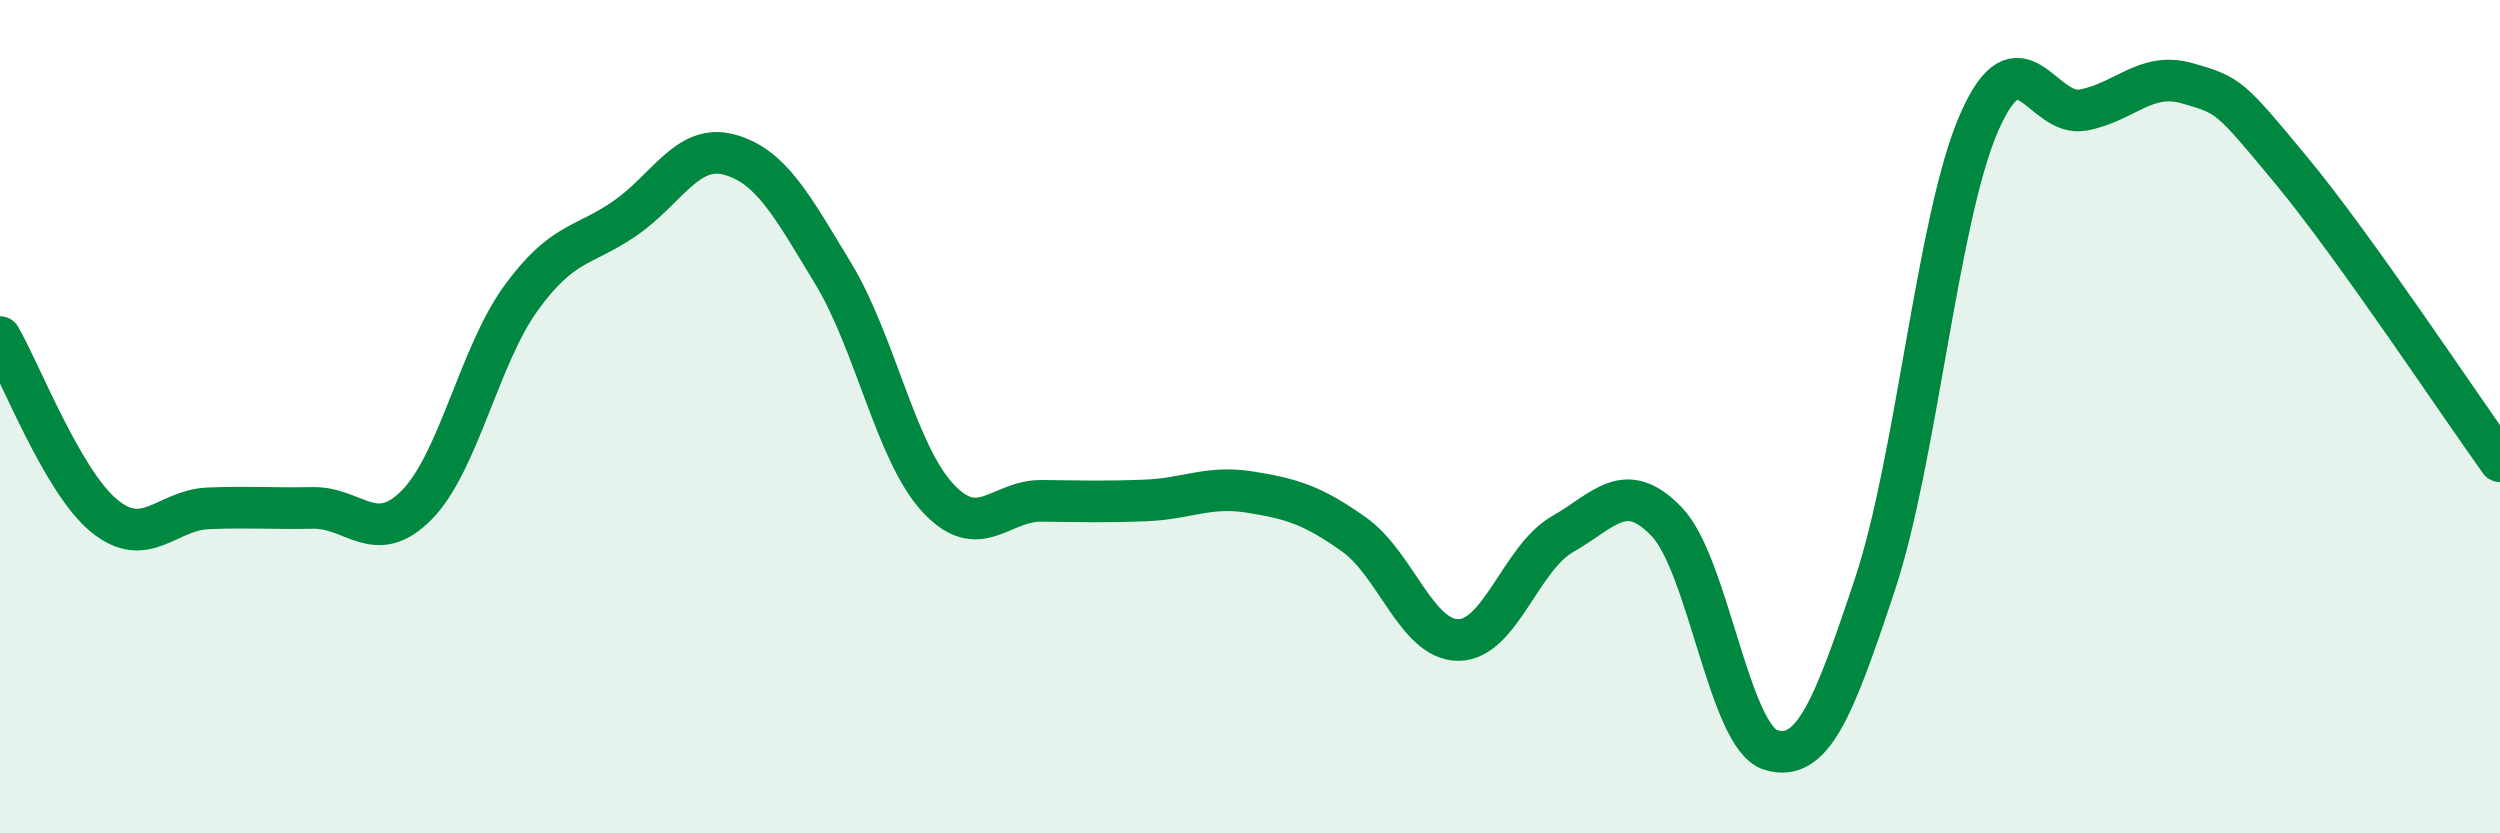 
    <svg width="60" height="20" viewBox="0 0 60 20" xmlns="http://www.w3.org/2000/svg">
      <path
        d="M 0,8.09 C 0.5,8.95 1.5,11.56 2.5,12.38 C 3.5,13.2 4,12.24 5,12.2 C 6,12.16 6.5,12.21 7.5,12.19 C 8.5,12.17 9,13.13 10,12.12 C 11,11.11 11.5,8.54 12.5,7.16 C 13.5,5.78 14,5.93 15,5.24 C 16,4.55 16.5,3.44 17.5,3.71 C 18.5,3.98 19,4.92 20,6.57 C 21,8.22 21.5,10.85 22.5,11.94 C 23.5,13.03 24,12.01 25,12.02 C 26,12.03 26.5,12.05 27.5,12.01 C 28.5,11.97 29,11.65 30,11.81 C 31,11.97 31.5,12.12 32.5,12.83 C 33.5,13.54 34,15.36 35,15.36 C 36,15.36 36.5,13.39 37.5,12.82 C 38.5,12.25 39,11.48 40,12.52 C 41,13.56 41.5,17.7 42.5,18 C 43.5,18.3 44,17.03 45,14.02 C 46,11.01 46.5,5.22 47.5,2.94 C 48.5,0.66 49,2.83 50,2.64 C 51,2.45 51.5,1.71 52.5,2 C 53.5,2.29 53.5,2.29 55,4.1 C 56.5,5.91 59,9.68 60,11.07L60 20L0 20Z"
        fill="#008740"
        opacity="0.1"
        stroke-linecap="round"
        stroke-linejoin="round"
      />
      <path
        d="M 0,8.09 C 0.5,8.95 1.5,11.56 2.5,12.38 C 3.5,13.2 4,12.24 5,12.2 C 6,12.16 6.5,12.21 7.5,12.19 C 8.5,12.17 9,13.13 10,12.12 C 11,11.11 11.5,8.54 12.5,7.16 C 13.5,5.78 14,5.93 15,5.24 C 16,4.55 16.5,3.44 17.5,3.71 C 18.5,3.98 19,4.92 20,6.57 C 21,8.22 21.5,10.85 22.5,11.94 C 23.5,13.03 24,12.01 25,12.02 C 26,12.03 26.5,12.05 27.5,12.01 C 28.5,11.97 29,11.65 30,11.81 C 31,11.97 31.5,12.12 32.5,12.83 C 33.5,13.54 34,15.36 35,15.36 C 36,15.36 36.5,13.39 37.5,12.82 C 38.5,12.25 39,11.48 40,12.52 C 41,13.56 41.5,17.7 42.5,18 C 43.5,18.3 44,17.03 45,14.02 C 46,11.01 46.5,5.22 47.5,2.94 C 48.5,0.66 49,2.83 50,2.64 C 51,2.45 51.5,1.71 52.5,2 C 53.5,2.29 53.5,2.29 55,4.1 C 56.5,5.91 59,9.68 60,11.07"
        stroke="#008740"
        stroke-width="1"
        fill="none"
        stroke-linecap="round"
        stroke-linejoin="round"
      />
    </svg>
  